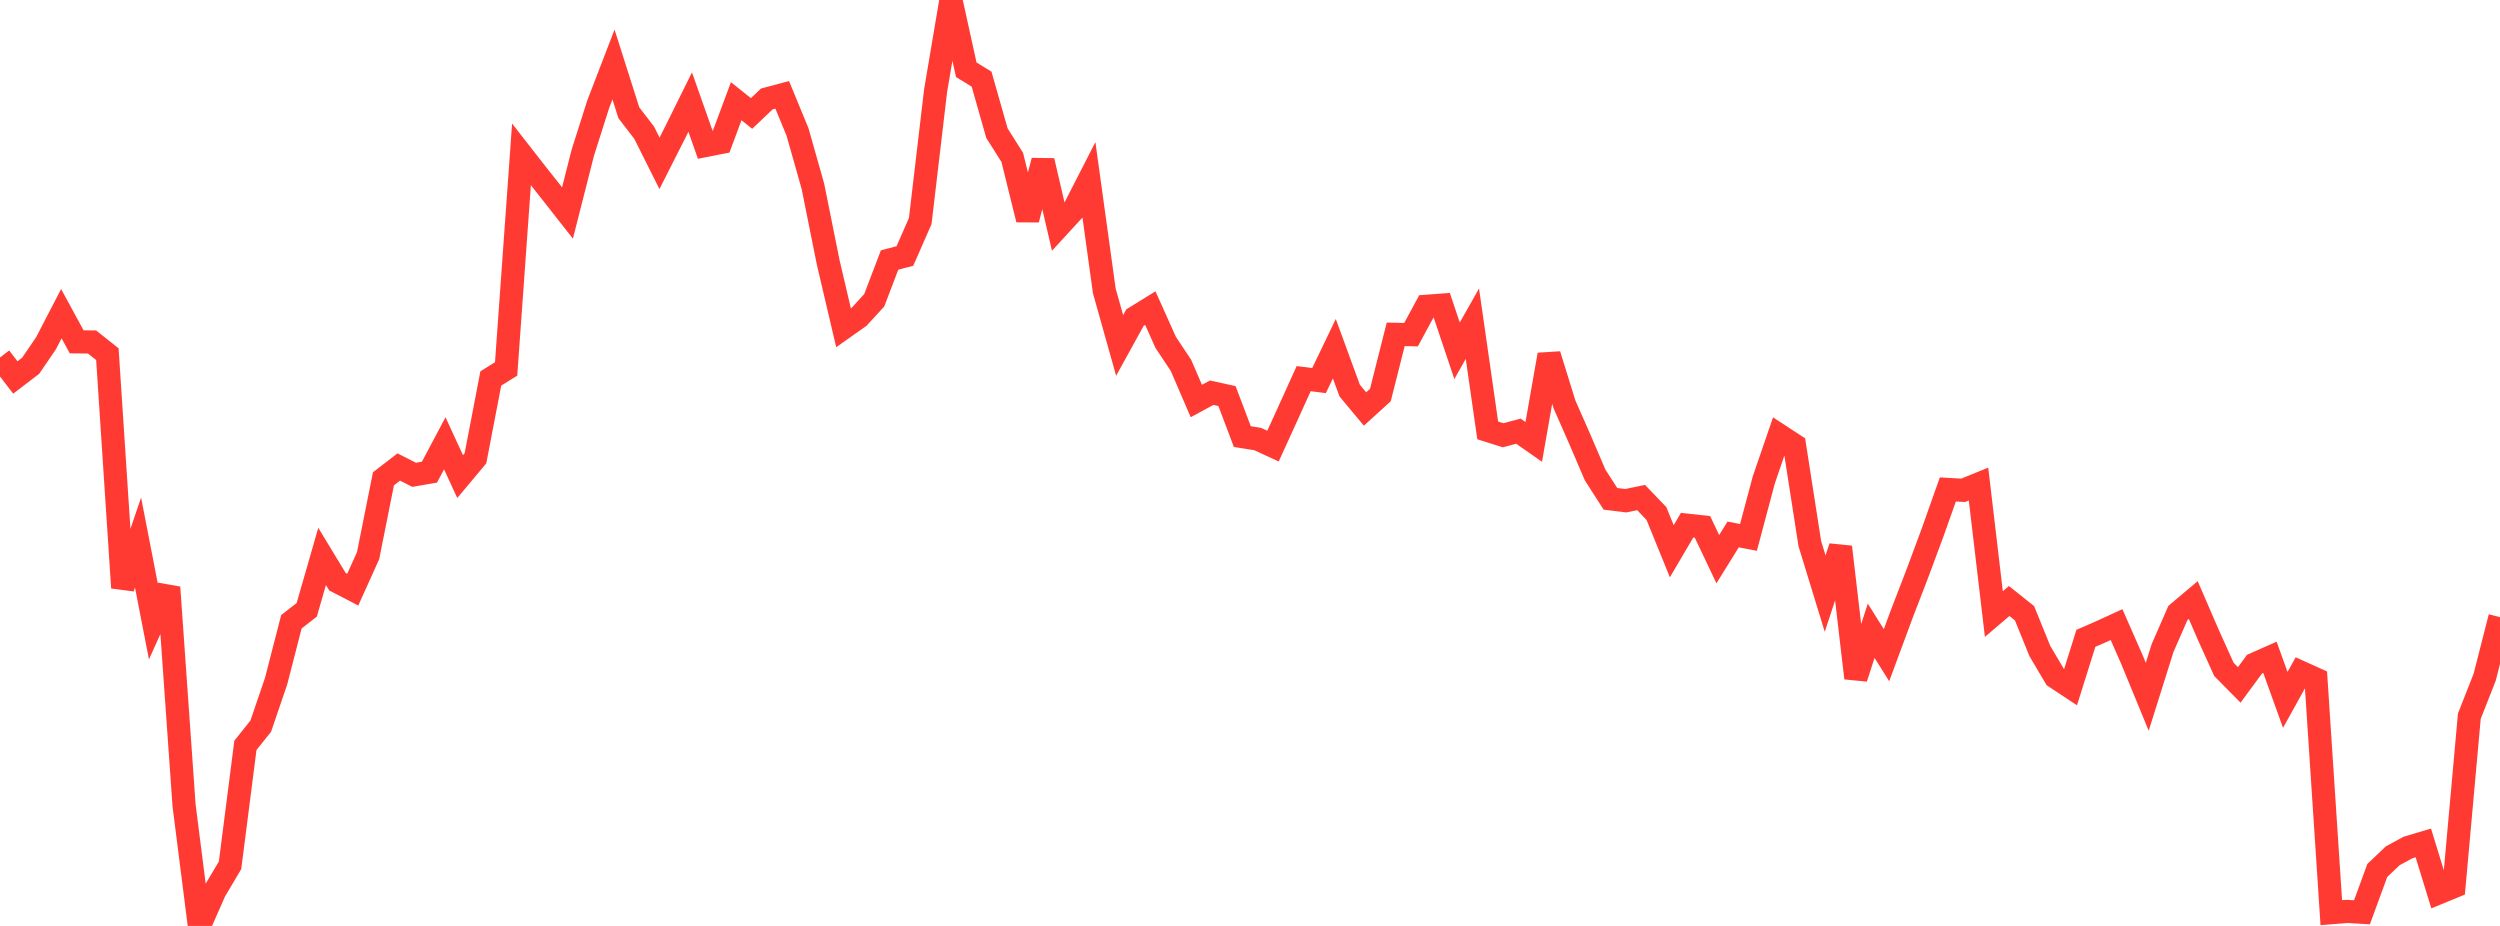 <?xml version="1.0" standalone="no"?>
<!DOCTYPE svg PUBLIC "-//W3C//DTD SVG 1.1//EN" "http://www.w3.org/Graphics/SVG/1.1/DTD/svg11.dtd">

<svg width="135" height="50" viewBox="0 0 135 50" preserveAspectRatio="none" 
  xmlns="http://www.w3.org/2000/svg"
  xmlns:xlink="http://www.w3.org/1999/xlink">


<polyline points="0.0, 19.305 0.828, 20.383 1.656, 19.751 2.485, 18.535 3.313, 16.939 4.141, 18.459 4.969, 18.467 5.798, 19.124 6.626, 31.738 7.454, 29.297 8.282, 33.558 9.11, 31.718 9.939, 43.486 10.767, 50.0 11.595, 48.121 12.423, 46.726 13.252, 40.25 14.08, 39.213 14.908, 36.788 15.736, 33.575 16.564, 32.93 17.393, 30.047 18.221, 31.411 19.049, 31.84 19.877, 30.005 20.706, 25.856 21.534, 25.218 22.362, 25.64 23.19, 25.497 24.018, 23.939 24.847, 25.735 25.675, 24.746 26.503, 20.438 27.331, 19.922 28.16, 8.338 28.988, 9.399 29.816, 10.446 30.644, 11.502 31.472, 8.244 32.301, 5.635 33.129, 3.483 33.957, 6.089 34.785, 7.166 35.613, 8.82 36.442, 7.183 37.27, 5.512 38.098, 7.857 38.926, 7.694 39.755, 5.465 40.583, 6.127 41.411, 5.342 42.239, 5.12 43.067, 7.129 43.896, 10.057 44.724, 14.173 45.552, 17.704 46.38, 17.118 47.209, 16.215 48.037, 14.041 48.865, 13.823 49.693, 11.935 50.521, 4.908 51.35, 0.0 52.178, 3.766 53.006, 4.276 53.834, 7.19 54.663, 8.502 55.491, 11.857 56.319, 8.681 57.147, 12.246 57.975, 11.344 58.804, 9.723 59.632, 15.708 60.46, 18.654 61.288, 17.151 62.117, 16.638 62.945, 18.484 63.773, 19.73 64.601, 21.655 65.429, 21.207 66.258, 21.388 67.086, 23.576 67.914, 23.708 68.742, 24.09 69.571, 22.273 70.399, 20.446 71.227, 20.552 72.055, 18.83 72.883, 21.092 73.712, 22.086 74.54, 21.333 75.368, 18.054 76.196, 18.072 77.025, 16.539 77.853, 16.478 78.681, 18.942 79.509, 17.48 80.337, 23.243 81.166, 23.504 81.994, 23.284 82.822, 23.862 83.65, 19.153 84.479, 21.83 85.307, 23.712 86.135, 25.645 86.963, 26.936 87.791, 27.039 88.62, 26.867 89.448, 27.731 90.276, 29.767 91.104, 28.36 91.933, 28.451 92.761, 30.196 93.589, 28.861 94.417, 29.021 95.245, 25.915 96.074, 23.499 96.902, 24.04 97.73, 29.356 98.558, 32.055 99.387, 29.536 100.215, 36.616 101.043, 34.062 101.871, 35.38 102.699, 33.145 103.528, 30.994 104.356, 28.766 105.184, 26.43 106.012, 26.477 106.84, 26.14 107.669, 33.159 108.497, 32.454 109.325, 33.116 110.153, 35.158 110.982, 36.558 111.81, 37.107 112.638, 34.469 113.466, 34.109 114.294, 33.728 115.123, 35.613 115.951, 37.626 116.779, 34.993 117.607, 33.101 118.436, 32.402 119.264, 34.315 120.092, 36.147 120.92, 36.985 121.748, 35.861 122.577, 35.494 123.405, 37.796 124.233, 36.3 125.061, 36.674 125.89, 49.284 126.718, 49.216 127.546, 49.263 128.374, 47.006 129.202, 46.217 130.031, 45.765 130.859, 45.518 131.687, 48.213 132.515, 47.872 133.344, 38.676 134.172, 36.569 135.0, 33.325" fill="none" stroke="#ff3a33" stroke-width="1.25"/>

</svg>